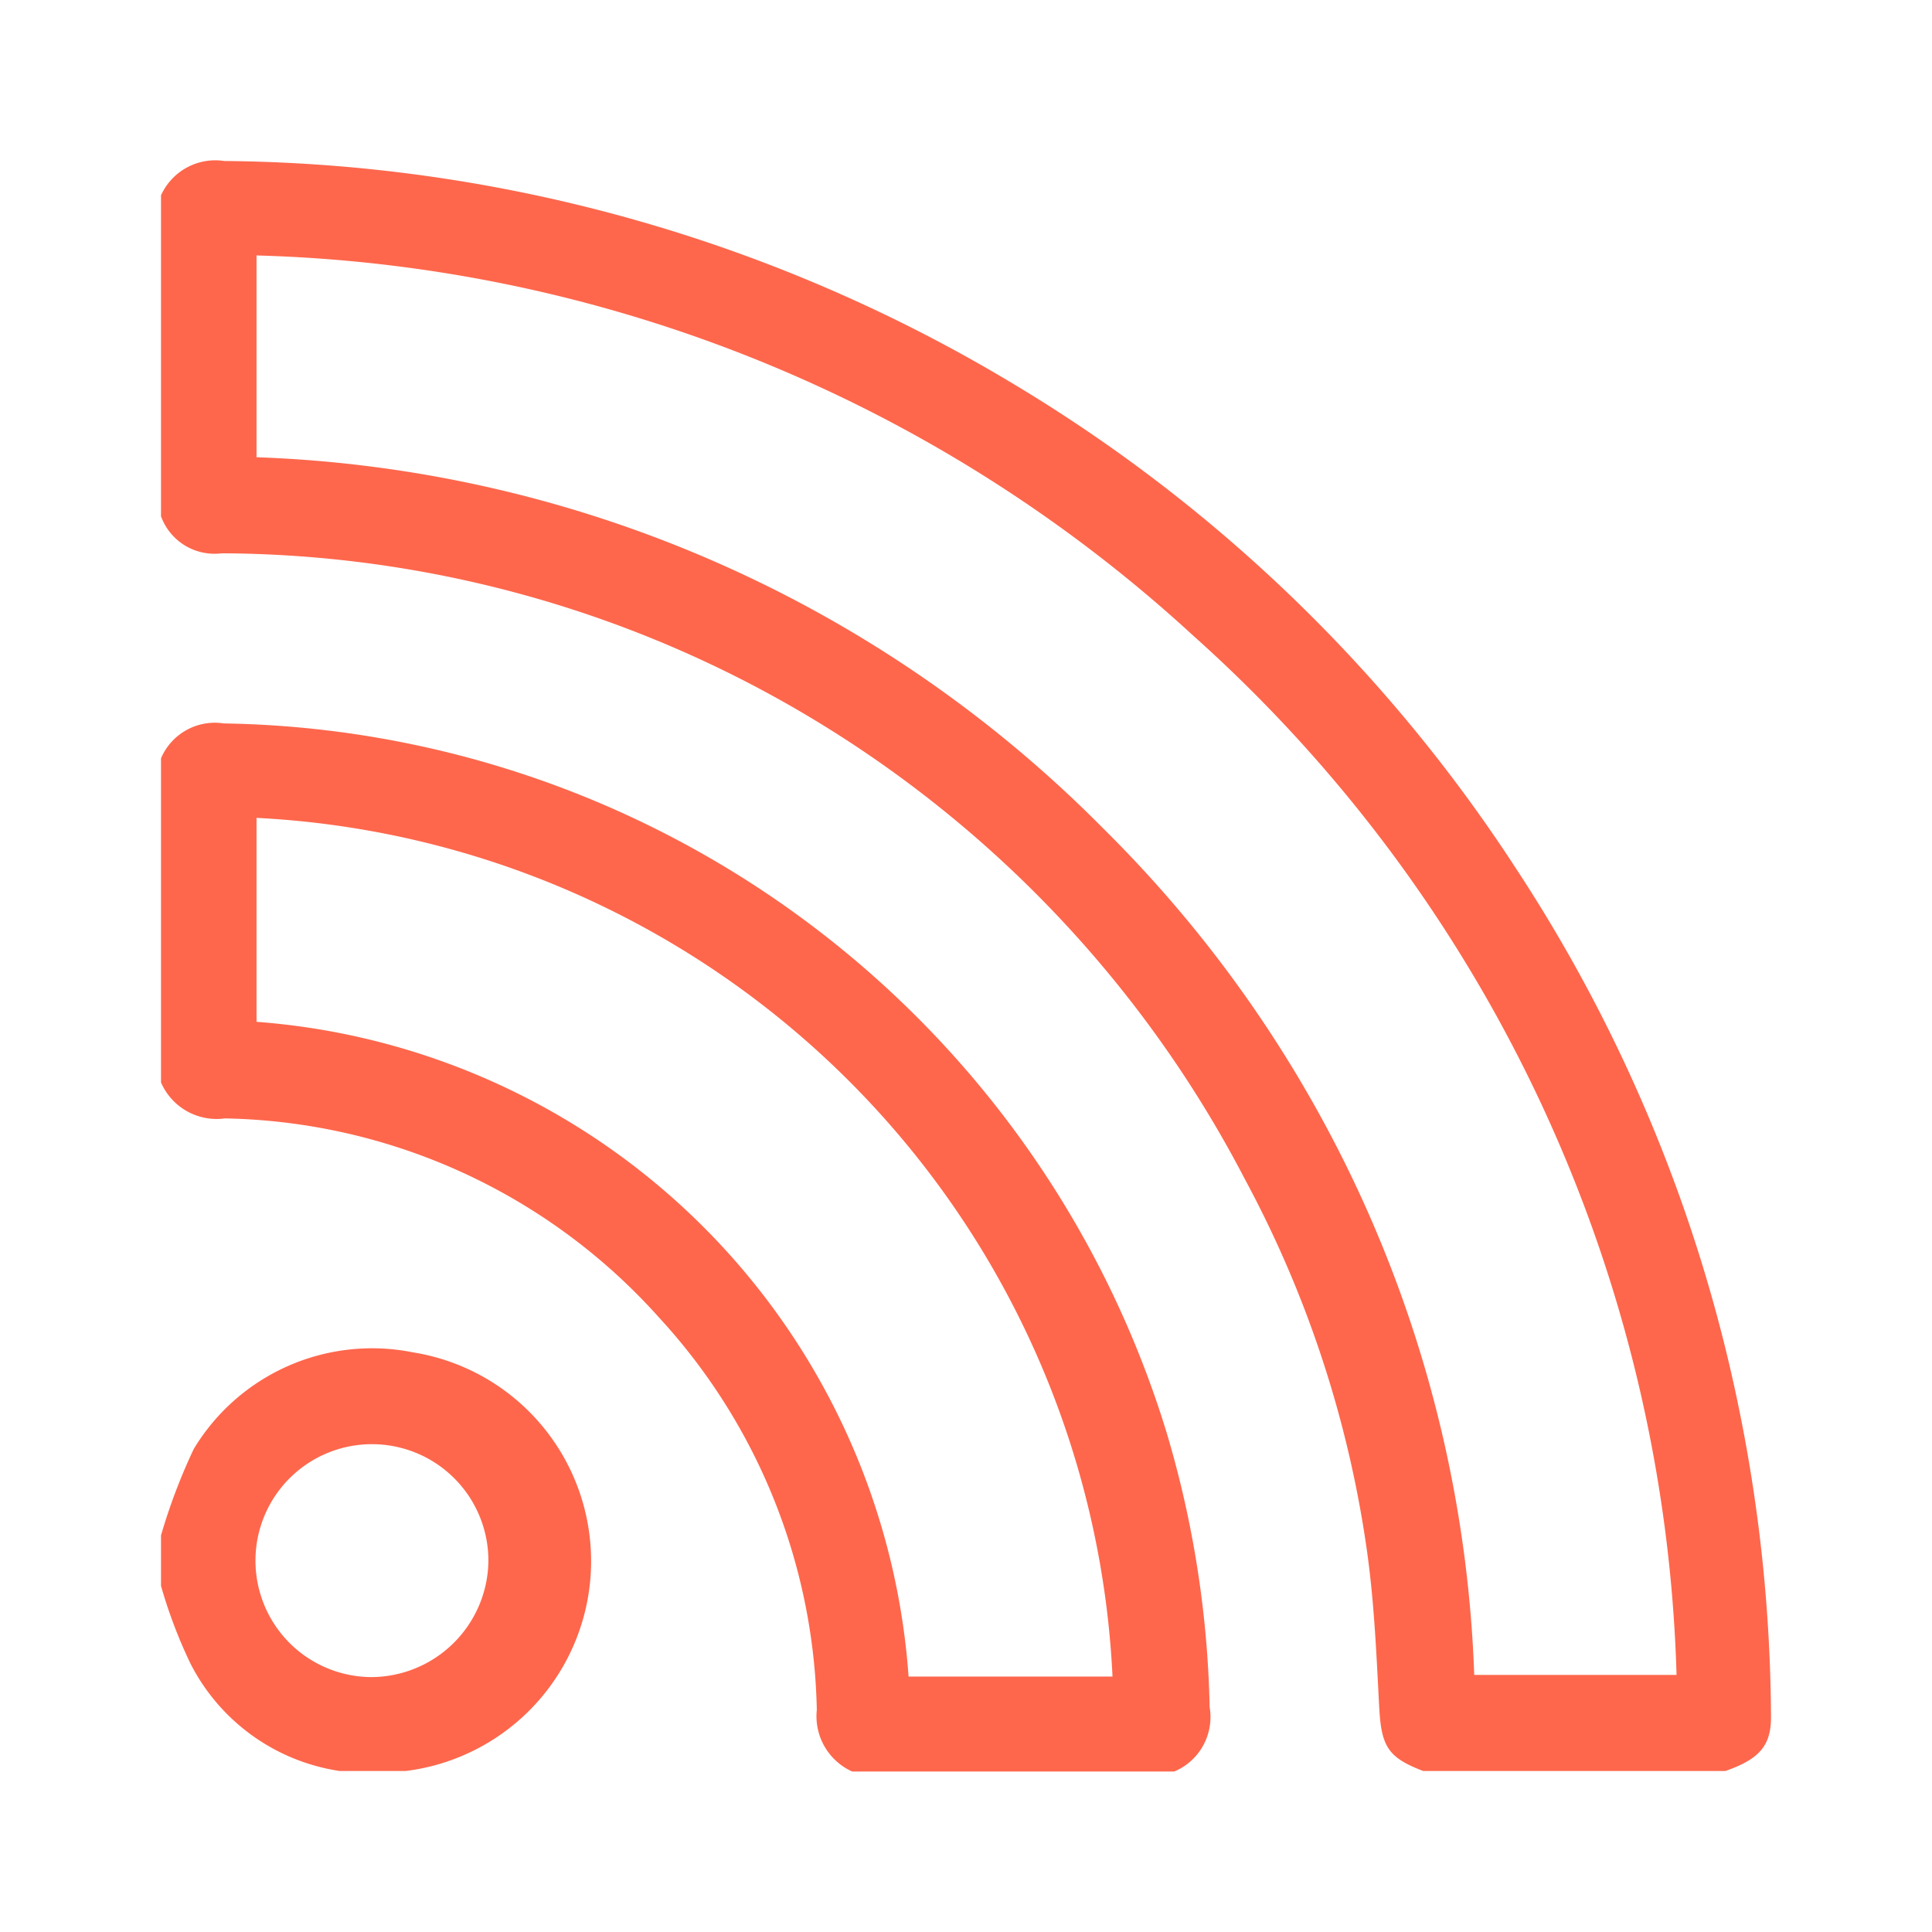 <svg id="Layer_1" data-name="Layer 1" xmlns="http://www.w3.org/2000/svg" viewBox="0 0 36 36"><defs><style>.cls-1{fill:#fe674c;}</style></defs><path class="cls-1" d="M3,3.64A1.11,1.11,0,0,1,4.18,3,29,29,0,0,1,18.91,7.17a28.83,28.83,0,0,1,9.33,9,28.85,28.85,0,0,1,4.17,10.11A29.32,29.32,0,0,1,33,32c0,.53-.22.78-.85,1H26.52c-.66-.25-.78-.46-.82-1.18-.05-.95-.09-1.91-.22-2.86a20.7,20.7,0,0,0-2.29-7A21.66,21.66,0,0,0,15,13.31a21.53,21.53,0,0,0-10.87-3A1.06,1.06,0,0,1,3,9.62ZM31.24,31.21a27,27,0,0,0-9-19.36A26.87,26.87,0,0,0,4.78,4.76V8.52a23.34,23.34,0,0,1,15.78,6.92,23.32,23.32,0,0,1,6.91,15.77Z"/><path class="cls-1" d="M3,14.13a1.09,1.09,0,0,1,1.17-.65A18.68,18.68,0,0,1,21.74,26.7a19.25,19.25,0,0,1,.8,5.11,1.1,1.1,0,0,1-.66,1.2h-6a1.13,1.13,0,0,1-.66-1.15,11.11,11.11,0,0,0-2.94-7.31,11.12,11.12,0,0,0-8.09-3.71A1.13,1.13,0,0,1,3,20.17ZM20.73,31.24a16.82,16.82,0,0,0-15.95-16v3.8A13.17,13.17,0,0,1,16.93,31.24Z"/><path class="cls-1" d="M3,28.61A10.88,10.88,0,0,1,3.61,27a3.88,3.88,0,0,1,4.09-1.8A3.94,3.94,0,0,1,7.56,33L7.4,33H6.46l-.13,0A3.74,3.74,0,0,1,3.55,31,9.12,9.12,0,0,1,3,29.55Zm6.1.51a2.17,2.17,0,1,0-2.2,2.13A2.19,2.19,0,0,0,9.1,29.12Z"/></svg>
